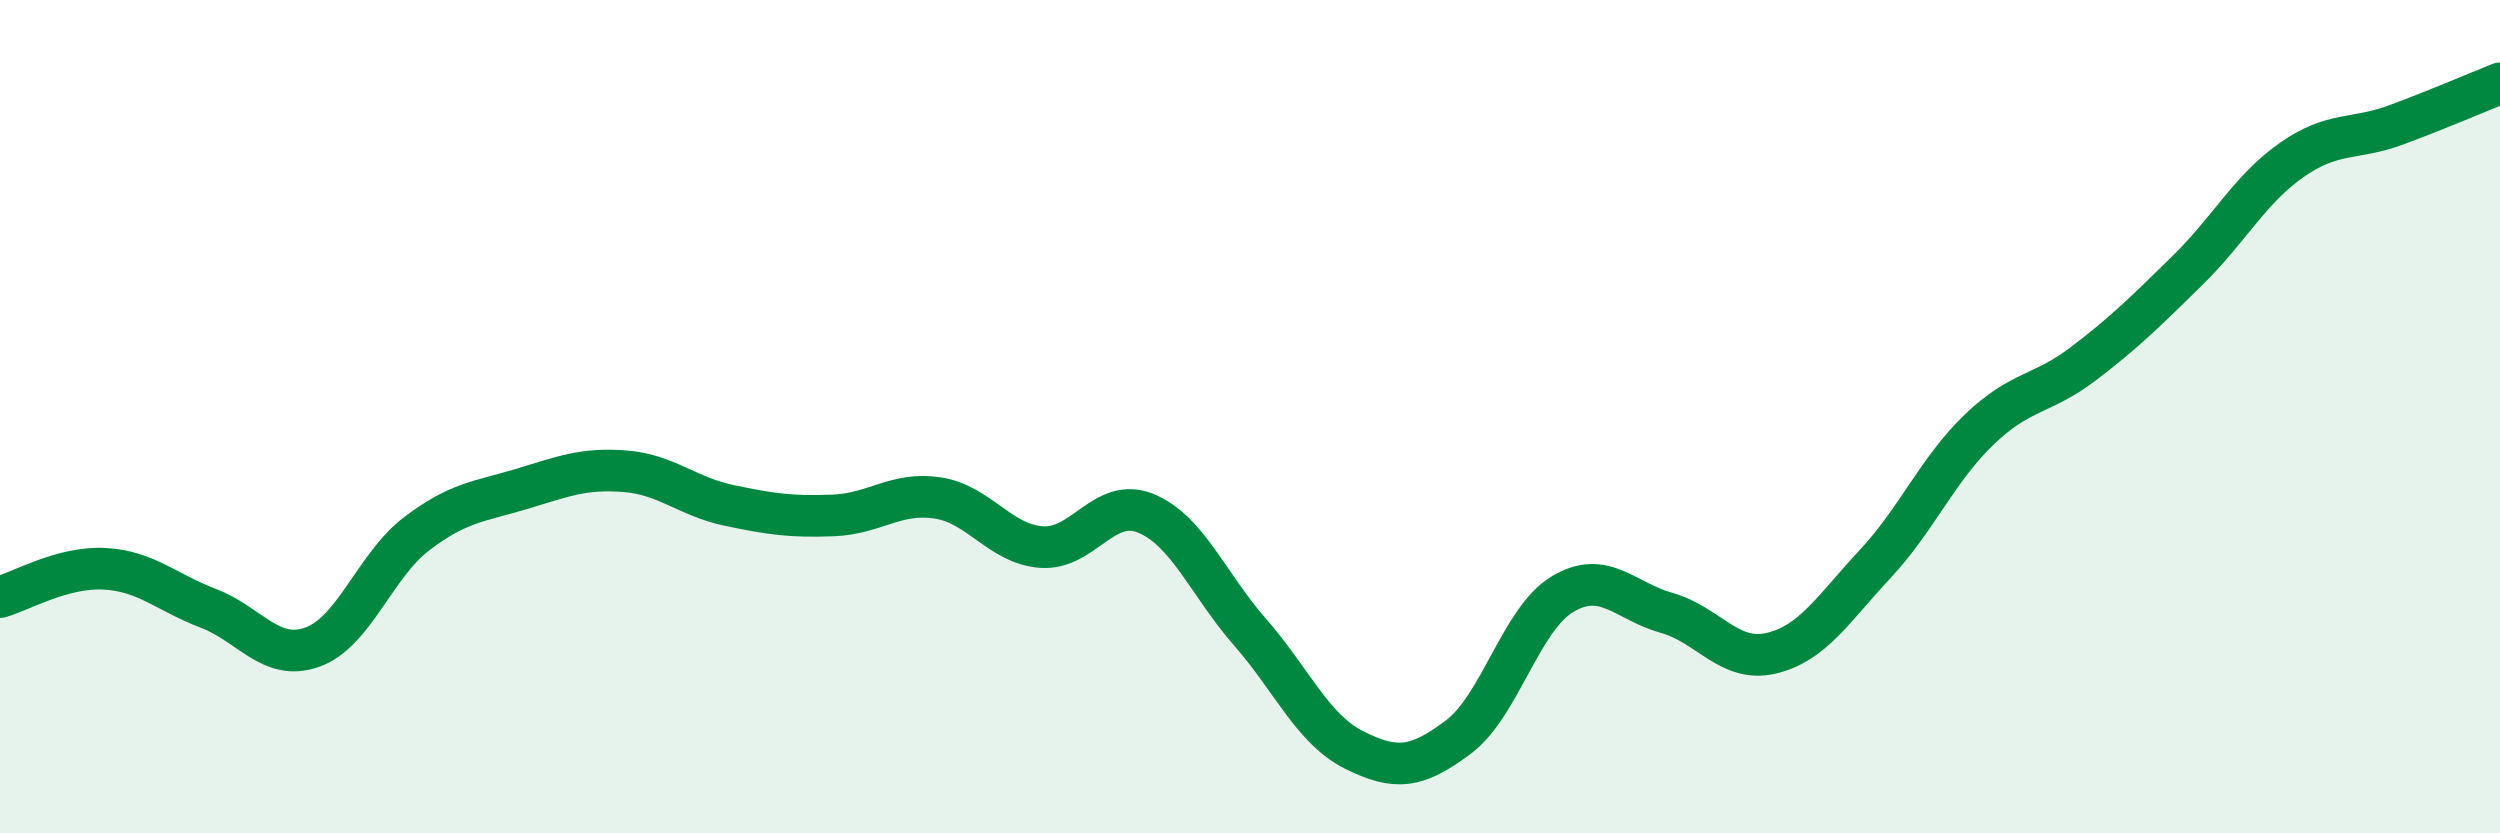 
    <svg width="60" height="20" viewBox="0 0 60 20" xmlns="http://www.w3.org/2000/svg">
      <path
        d="M 0,14.33 C 0.5,14.19 1.5,13.6 2.5,13.65 C 3.5,13.7 4,14.22 5,14.6 C 6,14.98 6.5,15.89 7.5,15.53 C 8.5,15.17 9,13.57 10,12.81 C 11,12.05 11.5,12.04 12.5,11.74 C 13.5,11.44 14,11.23 15,11.31 C 16,11.39 16.5,11.92 17.5,12.13 C 18.5,12.34 19,12.41 20,12.37 C 21,12.33 21.5,11.8 22.5,11.95 C 23.5,12.1 24,13.06 25,13.13 C 26,13.2 26.5,11.91 27.5,12.32 C 28.5,12.73 29,14.03 30,15.17 C 31,16.31 31.5,17.5 32.5,18 C 33.5,18.5 34,18.44 35,17.69 C 36,16.94 36.5,14.86 37.5,14.26 C 38.5,13.66 39,14.43 40,14.71 C 41,14.99 41.5,15.91 42.5,15.68 C 43.5,15.45 44,14.61 45,13.54 C 46,12.47 46.5,11.27 47.5,10.31 C 48.5,9.35 49,9.49 50,8.73 C 51,7.97 51.5,7.47 52.5,6.49 C 53.5,5.51 54,4.54 55,3.84 C 56,3.14 56.5,3.37 57.5,3 C 58.5,2.63 59.5,2.2 60,2L60 20L0 20Z"
        fill="#008740"
        opacity="0.1"
        stroke-linecap="round"
        stroke-linejoin="round"
      />
      <path
        d="M 0,14.33 C 0.5,14.19 1.5,13.6 2.5,13.65 C 3.5,13.7 4,14.22 5,14.6 C 6,14.98 6.5,15.89 7.5,15.53 C 8.5,15.17 9,13.57 10,12.81 C 11,12.05 11.5,12.04 12.5,11.74 C 13.5,11.44 14,11.23 15,11.31 C 16,11.39 16.5,11.92 17.5,12.13 C 18.5,12.34 19,12.41 20,12.37 C 21,12.33 21.5,11.8 22.5,11.95 C 23.5,12.1 24,13.06 25,13.13 C 26,13.2 26.5,11.91 27.5,12.32 C 28.5,12.73 29,14.03 30,15.17 C 31,16.31 31.5,17.5 32.5,18 C 33.5,18.5 34,18.44 35,17.69 C 36,16.94 36.5,14.86 37.5,14.26 C 38.5,13.66 39,14.43 40,14.71 C 41,14.99 41.5,15.91 42.5,15.68 C 43.5,15.45 44,14.61 45,13.54 C 46,12.47 46.5,11.27 47.5,10.31 C 48.5,9.35 49,9.49 50,8.73 C 51,7.97 51.5,7.47 52.5,6.49 C 53.5,5.51 54,4.54 55,3.84 C 56,3.14 56.5,3.37 57.5,3 C 58.5,2.63 59.5,2.2 60,2"
        stroke="#008740"
        stroke-width="1"
        fill="none"
        stroke-linecap="round"
        stroke-linejoin="round"
      />
    </svg>
  